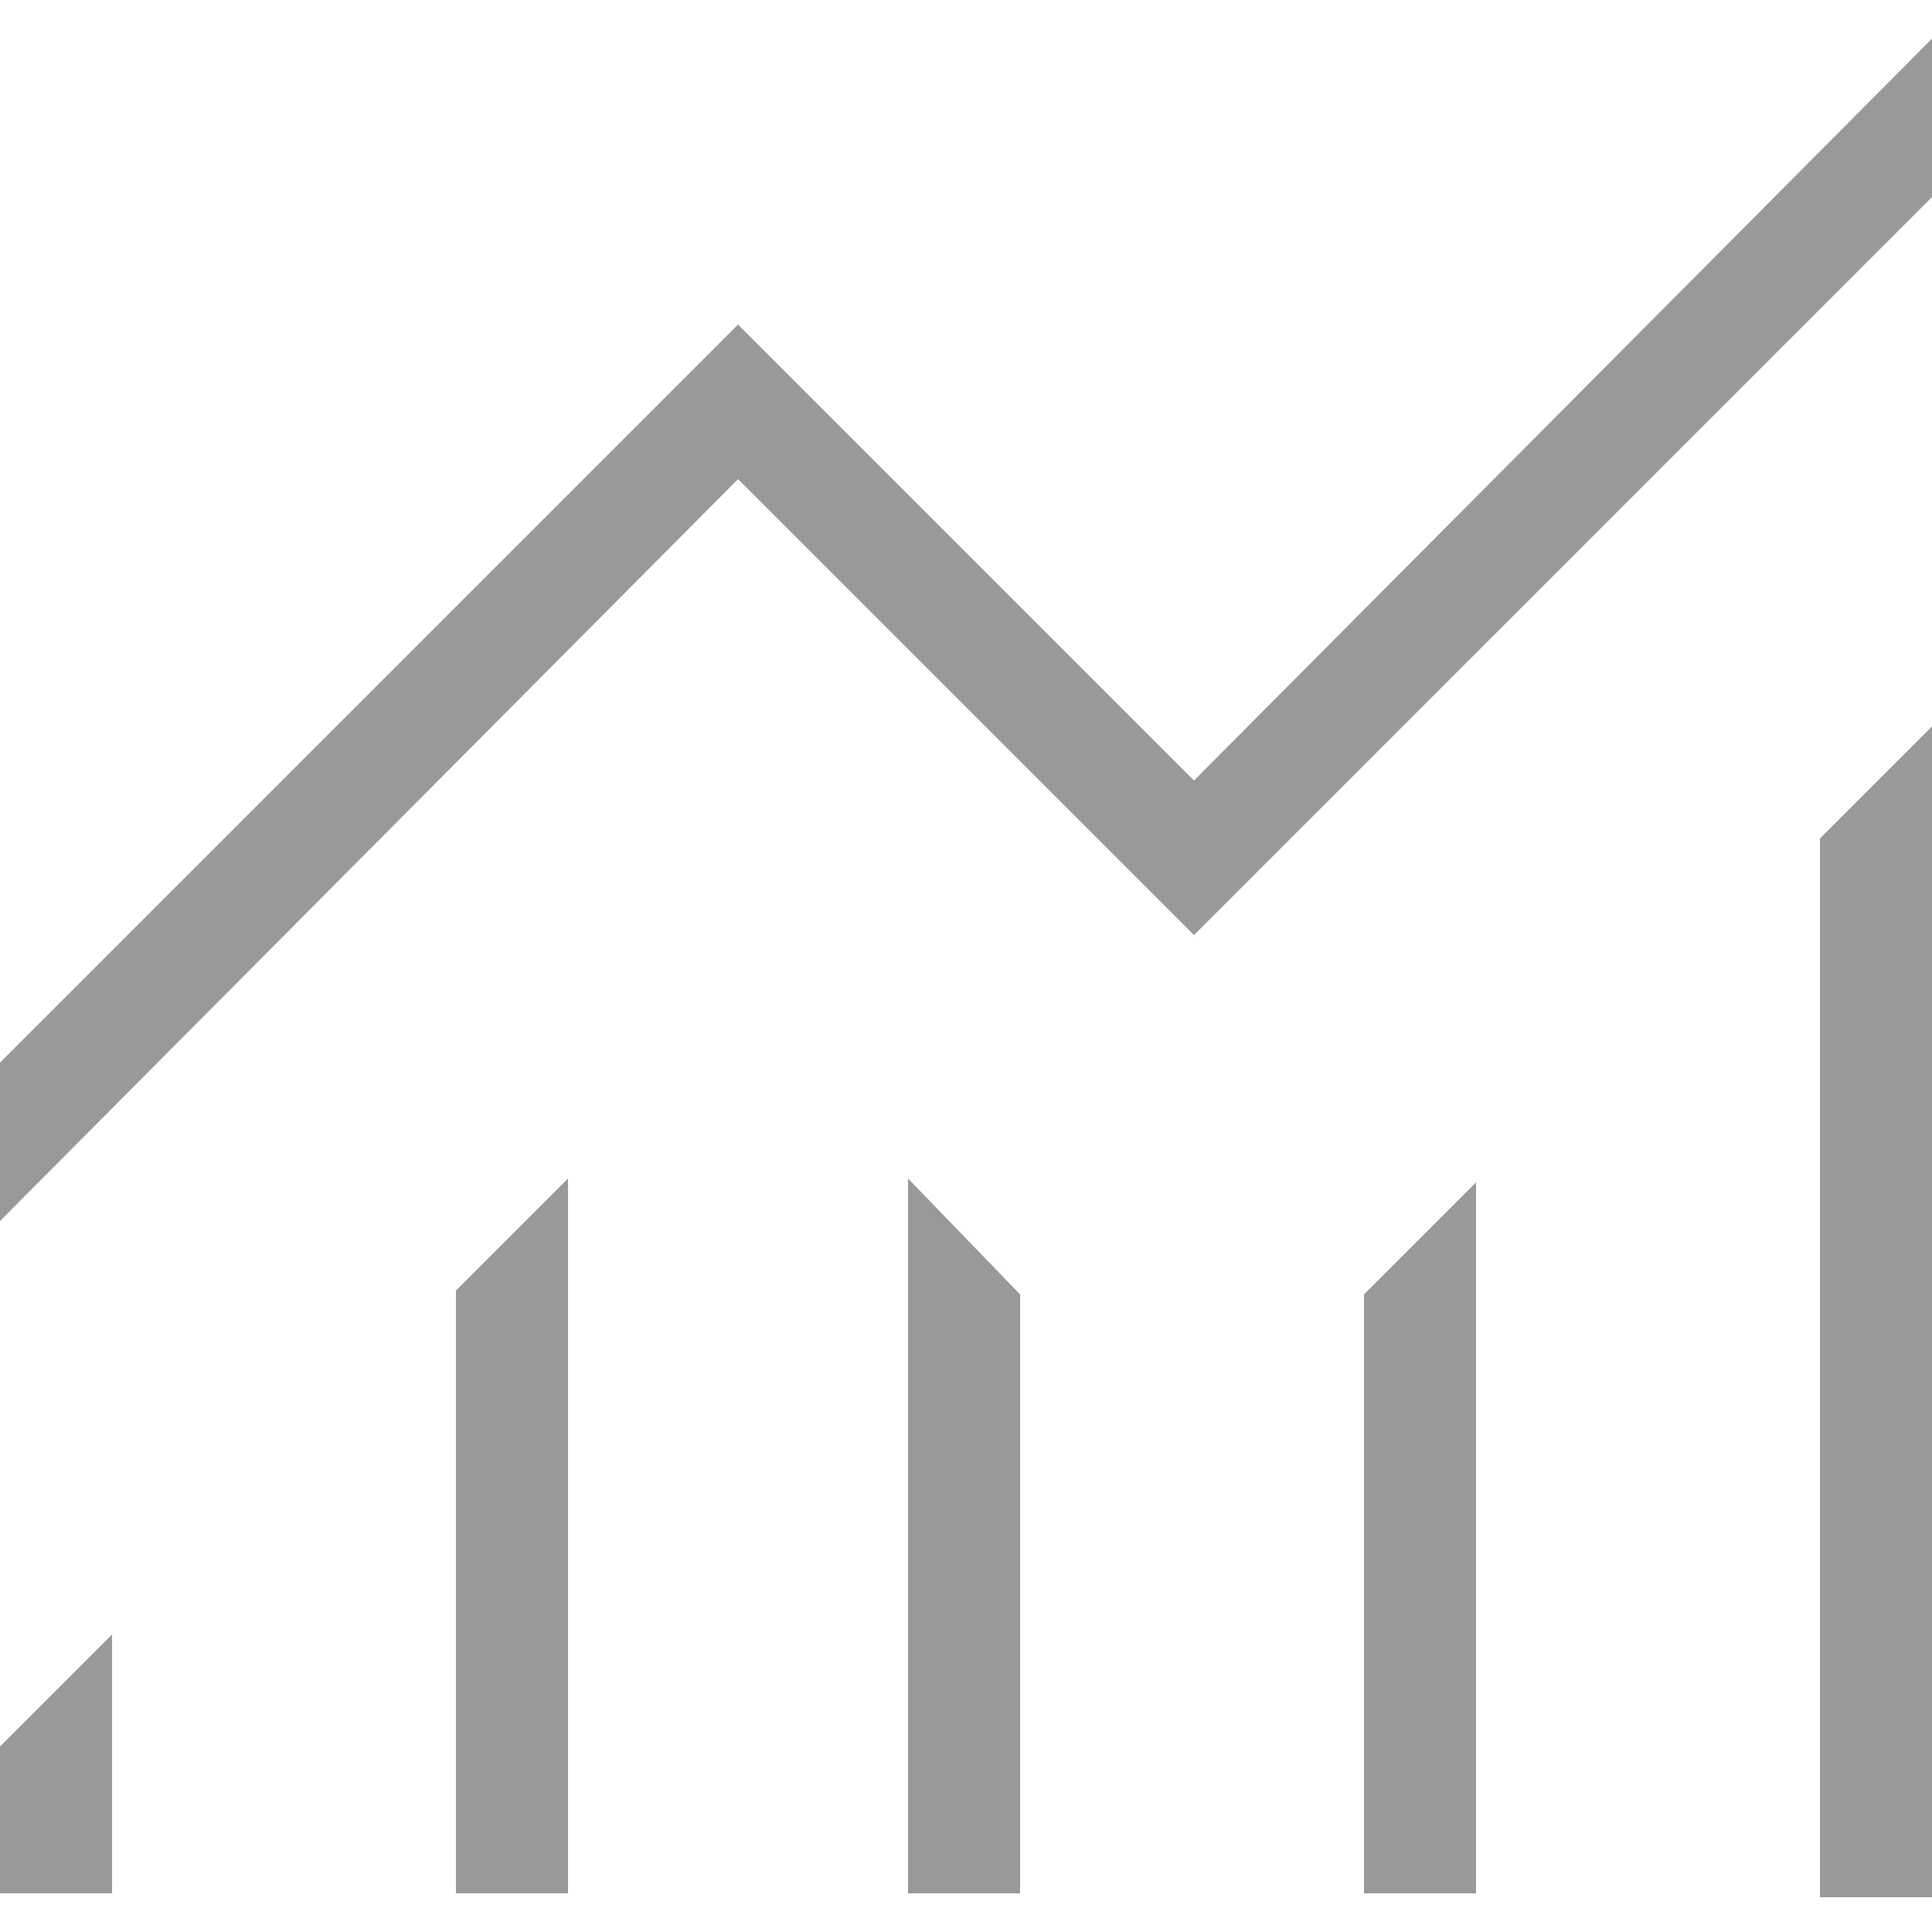 <?xml version="1.0" encoding="UTF-8"?>
<svg id="_レイヤー_1" data-name="レイヤー 1" xmlns="http://www.w3.org/2000/svg" version="1.1" viewBox="0 0 50 50">
  <defs>
    <style>
      .cls-1 {
        fill: #000102;
        isolation: isolate;
        opacity: .4;
        stroke-width: 0px;
      }
    </style>
  </defs>
  <path id="monitoring_24dp_FILL0_wght200_GRAD0_opsz24" data-name="monitoring 24dp FILL0 wght200 GRAD0 opsz24" class="cls-1" d="M0,49v-3.8l2.9-2.9v6.7H0ZM11.8,49v-15.6l2.9-2.9v18.5h-2.9ZM23.5,49v-18.5l2.9,3v15.5h-2.9ZM35.3,49v-15.5l2.9-2.9v18.4h-2.9ZM47.1,49v-27.3l2.9-2.9v30.3h-2.9ZM0,31.6v-4.1L19.1,8.4l11.8,11.8L50,1v4.1l-19.1,19.1-11.8-11.8L0,31.6Z"/>
</svg>